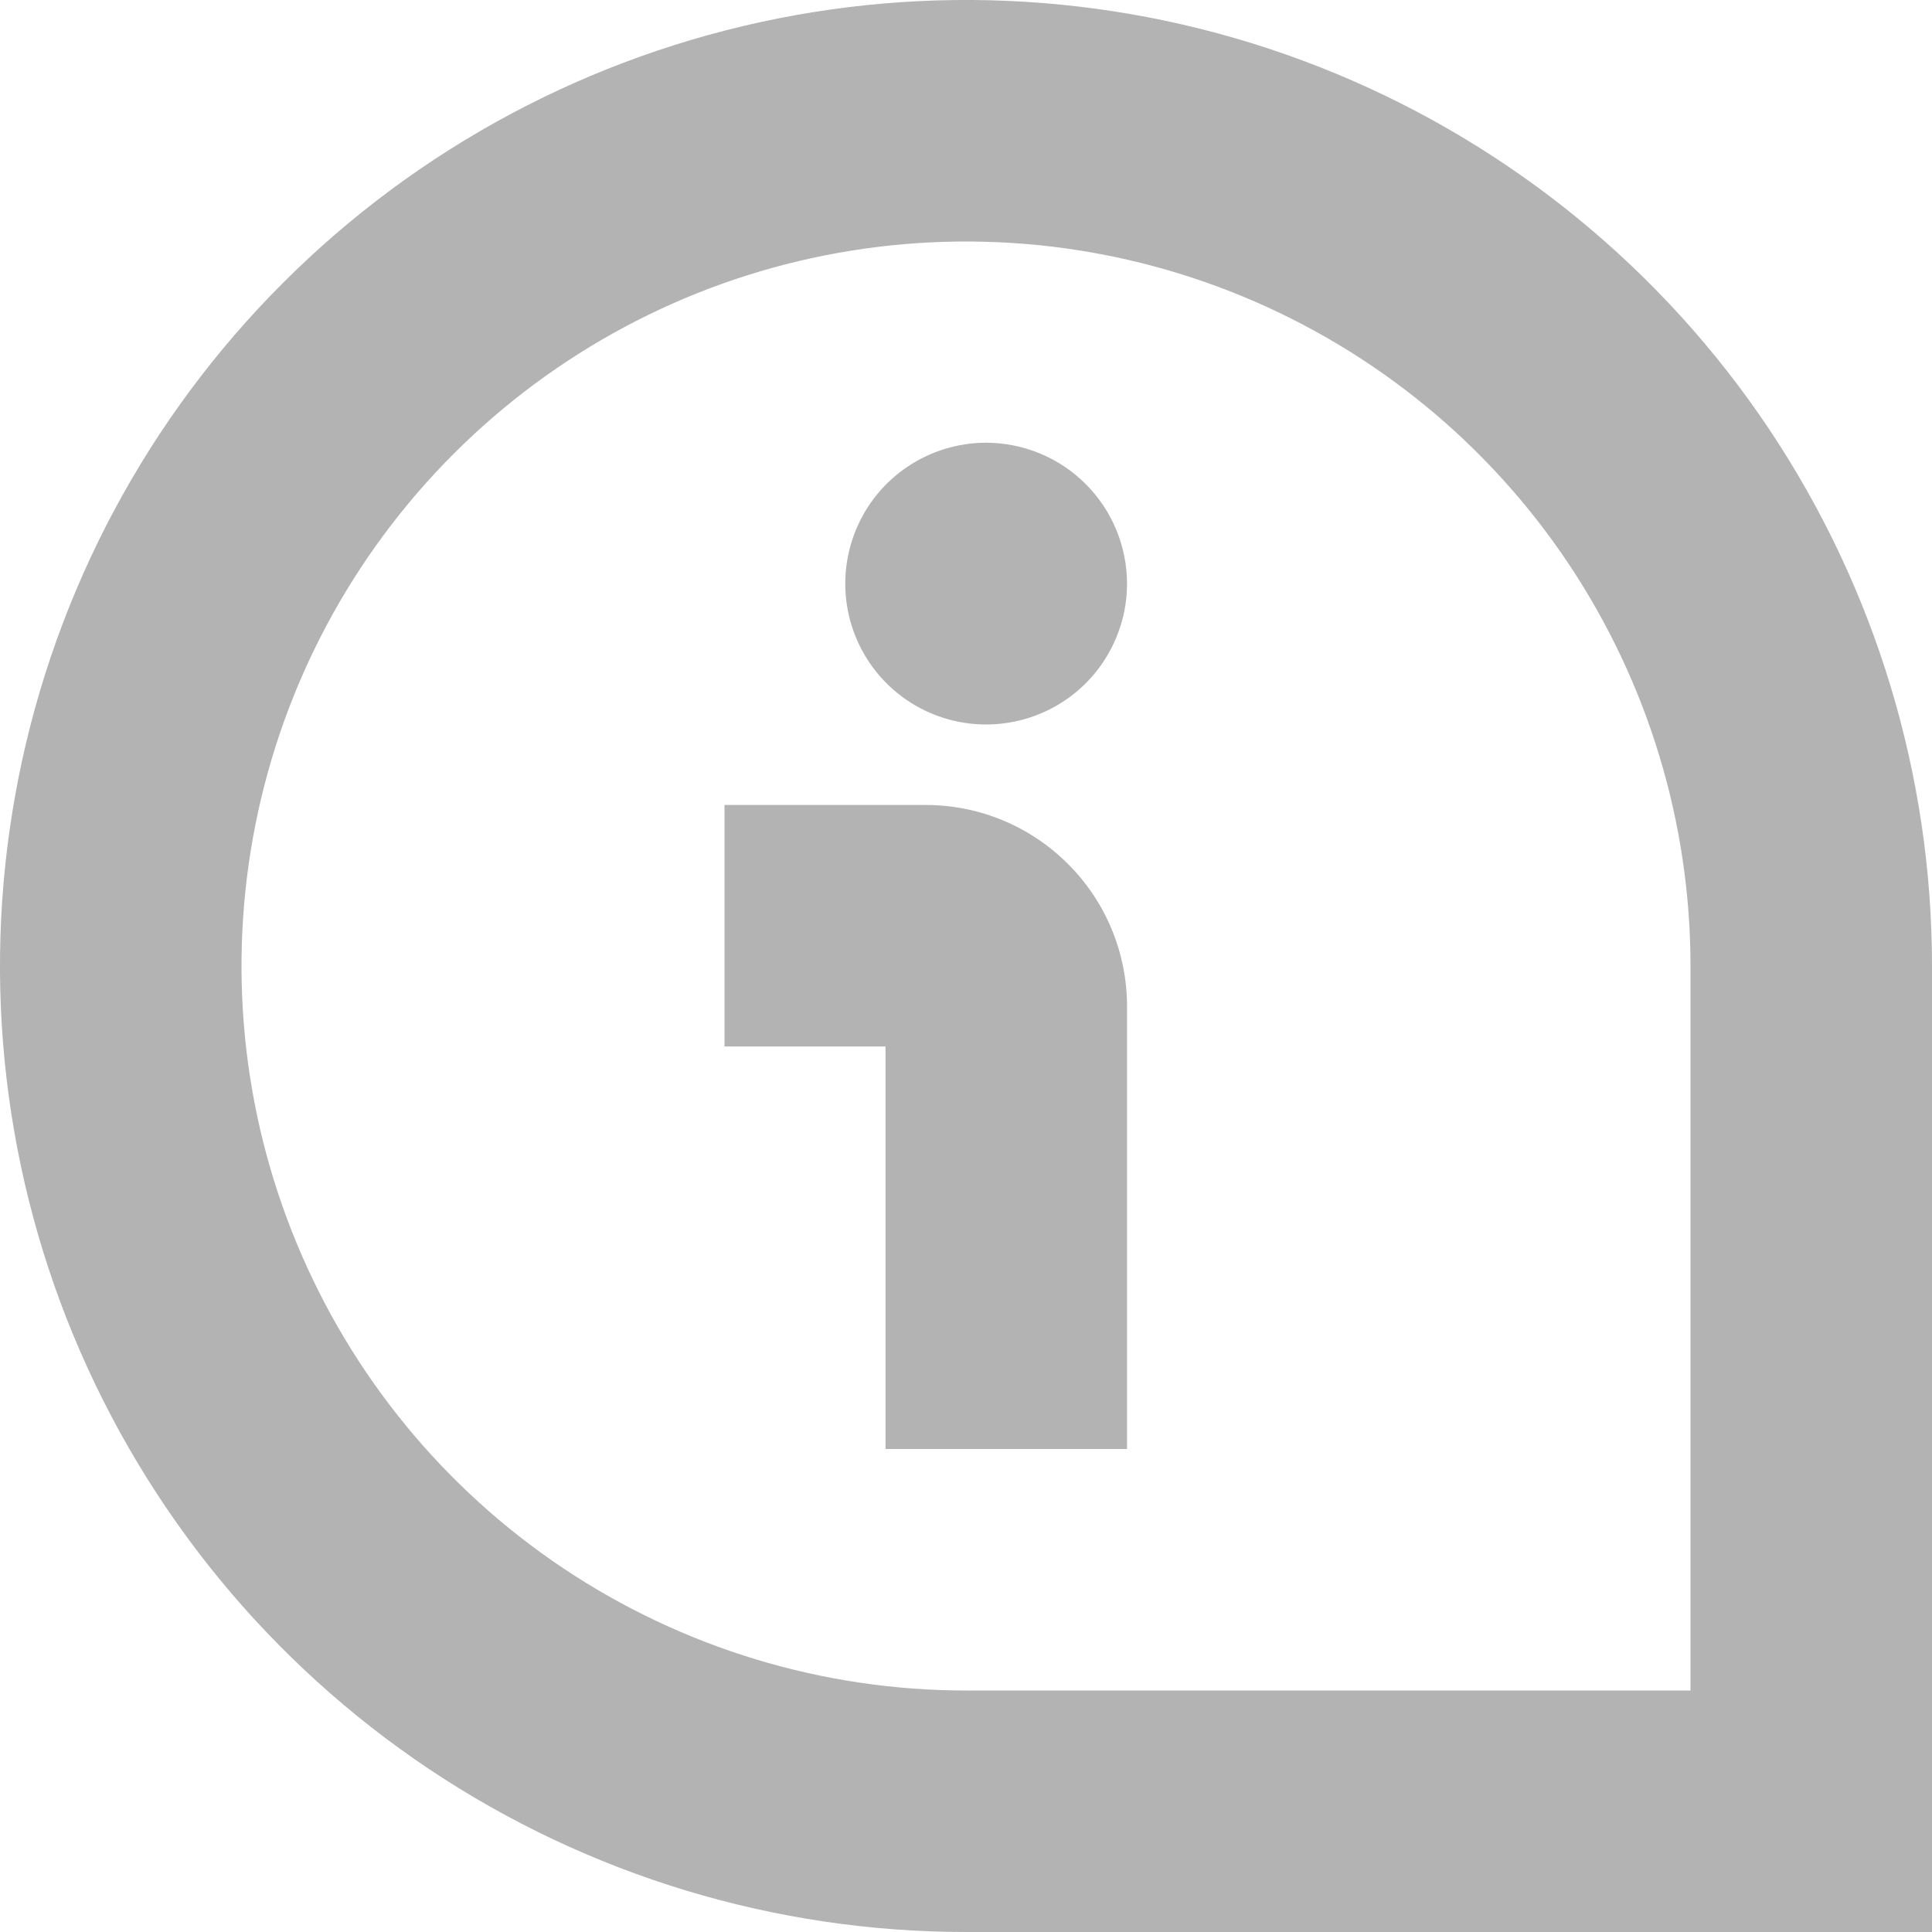 <svg width="20" height="20" viewBox="0 0 20 20" fill="none" xmlns="http://www.w3.org/2000/svg">
<g clip-path="url(#clip0_206_2277)">
<path d="M11.667 6.042C11.667 6.33 11.581 6.612 11.421 6.852C11.261 7.092 11.033 7.279 10.766 7.389C10.5 7.499 10.207 7.528 9.924 7.472C9.641 7.416 9.381 7.277 9.177 7.073C8.973 6.869 8.834 6.609 8.778 6.326C8.722 6.043 8.751 5.75 8.861 5.484C8.971 5.217 9.158 4.989 9.398 4.829C9.638 4.669 9.92 4.583 10.208 4.583C10.595 4.584 10.966 4.737 11.239 5.011C11.513 5.284 11.666 5.655 11.667 6.042ZM20 10C20 8.022 19.413 6.089 18.315 4.444C17.216 2.8 15.654 1.518 13.827 0.761C12 0.004 9.989 -0.194 8.049 0.192C6.109 0.578 4.327 1.53 2.929 2.929C1.53 4.327 0.578 6.109 0.192 8.049C-0.194 9.989 0.004 12 0.761 13.827C1.518 15.654 2.8 17.216 4.444 18.315C6.089 19.413 8.022 20 10 20H20V10ZM17.5 10V17.5H10C8.517 17.5 7.067 17.06 5.833 16.236C4.6 15.412 3.639 14.241 3.071 12.87C2.503 11.5 2.355 9.992 2.644 8.537C2.933 7.082 3.648 5.746 4.697 4.697C5.746 3.648 7.082 2.933 8.537 2.644C9.992 2.355 11.5 2.503 12.87 3.071C14.241 3.639 15.412 4.6 16.236 5.833C17.06 7.067 17.5 8.517 17.5 10ZM11.667 10.417C11.667 9.864 11.447 9.334 11.056 8.944C10.666 8.553 10.136 8.333 9.583 8.333H7.5V10.833H9.167V15H11.667V10.417Z" fill="black" fill-opacity="0.3"/>
</g>
<defs>
<clipPath id="clip0_206_2277">
<rect width="20" height="20" fill="white"/>
</clipPath>
</defs>
</svg>
